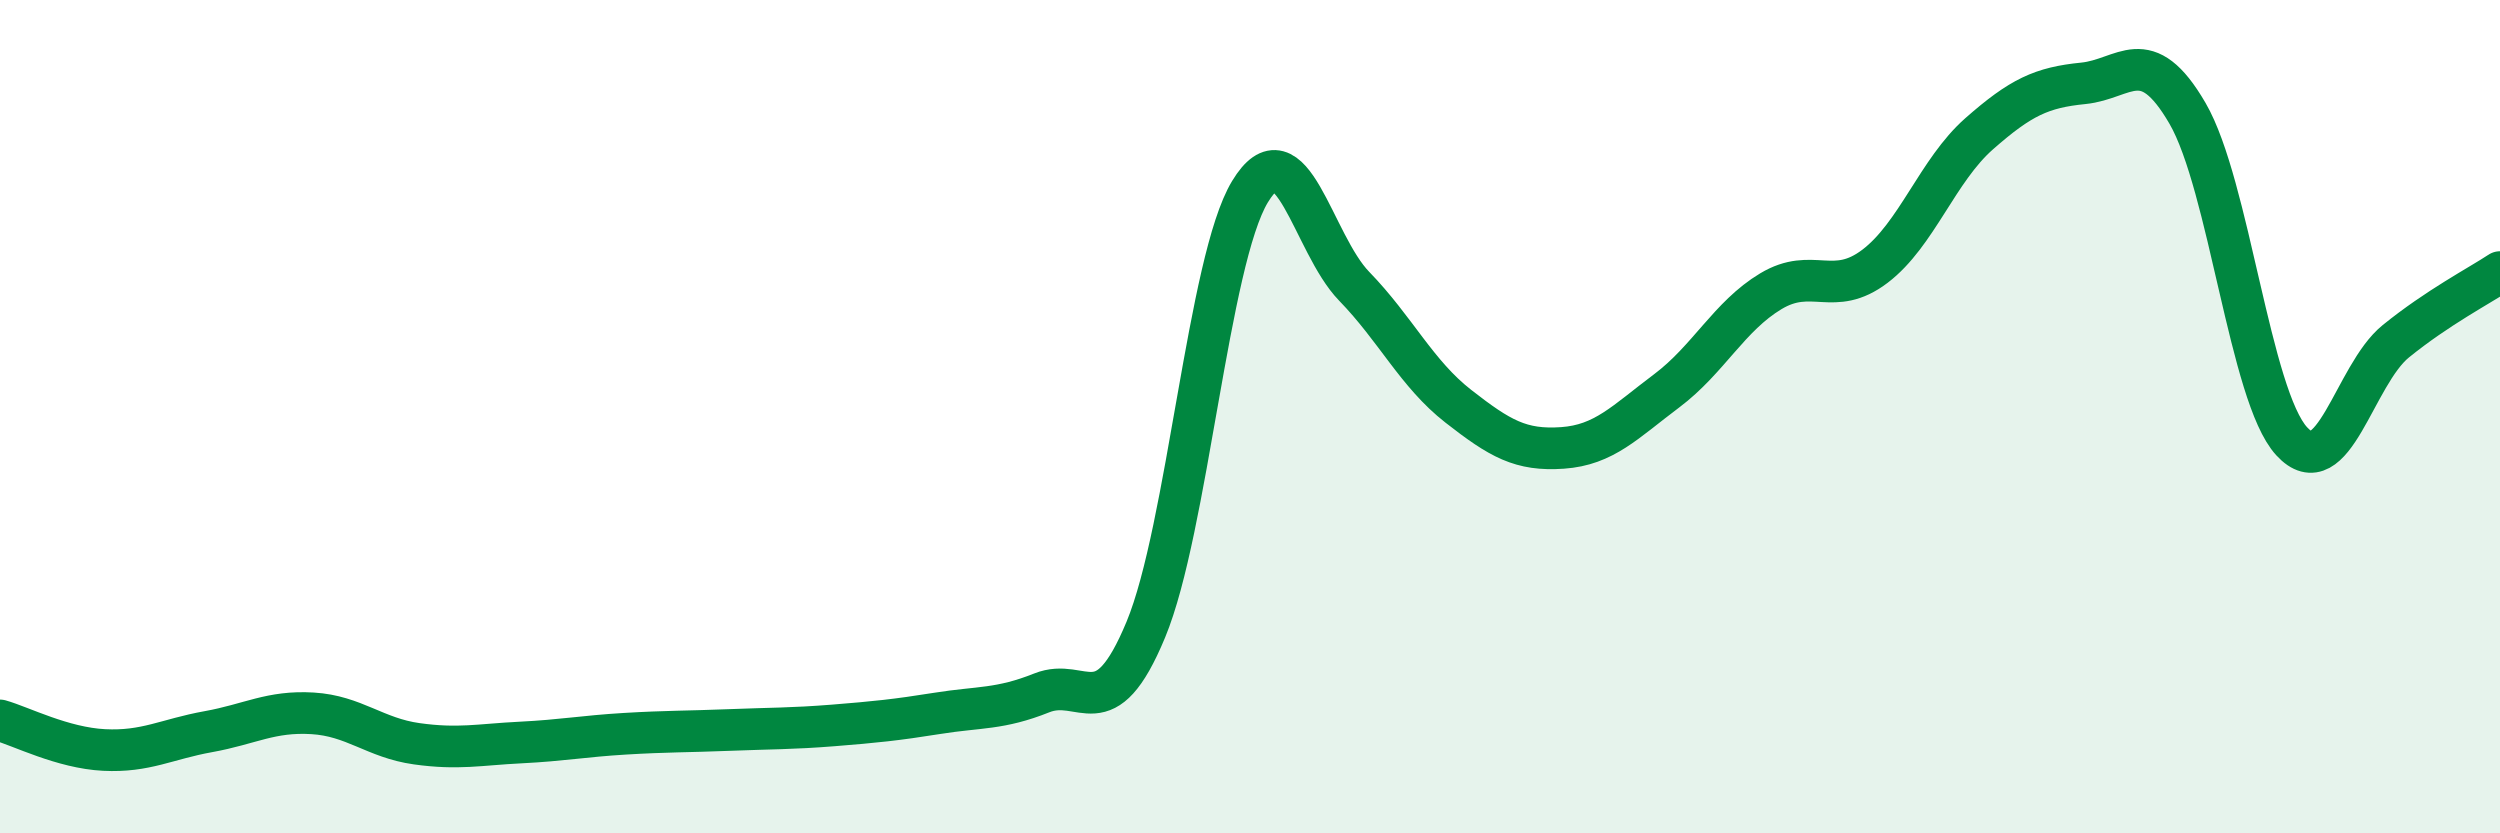 
    <svg width="60" height="20" viewBox="0 0 60 20" xmlns="http://www.w3.org/2000/svg">
      <path
        d="M 0,17.29 C 0.5,17.43 1.5,17.95 2.5,18 C 3.5,18.05 4,17.74 5,17.56 C 6,17.38 6.5,17.06 7.5,17.12 C 8.5,17.18 9,17.71 10,17.85 C 11,17.99 11.5,17.87 12.5,17.82 C 13.5,17.77 14,17.67 15,17.61 C 16,17.55 16.5,17.56 17.5,17.52 C 18.5,17.48 19,17.49 20,17.41 C 21,17.33 21.5,17.28 22.5,17.12 C 23.5,16.96 24,17.03 25,16.63 C 26,16.23 26.5,17.52 27.5,15.11 C 28.5,12.7 29,6.25 30,4.6 C 31,2.95 31.5,5.84 32.5,6.87 C 33.5,7.9 34,8.97 35,9.75 C 36,10.53 36.5,10.82 37.5,10.75 C 38.5,10.68 39,10.13 40,9.38 C 41,8.63 41.5,7.59 42.5,6.99 C 43.5,6.39 44,7.15 45,6.39 C 46,5.63 46.5,4.09 47.5,3.21 C 48.5,2.33 49,2.1 50,2 C 51,1.9 51.5,1 52.5,2.72 C 53.5,4.44 54,9.5 55,10.59 C 56,11.68 56.5,9 57.5,8.19 C 58.5,7.38 59.5,6.86 60,6.53L60 20L0 20Z"
        fill="#008740"
        opacity="0.1"
        stroke-linecap="round"
        stroke-linejoin="round"
      />
      <path
        d="M 0,17.29 C 0.5,17.43 1.5,17.95 2.5,18 C 3.5,18.05 4,17.74 5,17.56 C 6,17.38 6.5,17.06 7.5,17.12 C 8.5,17.18 9,17.71 10,17.85 C 11,17.99 11.5,17.87 12.5,17.82 C 13.5,17.77 14,17.67 15,17.61 C 16,17.55 16.5,17.56 17.5,17.52 C 18.5,17.48 19,17.49 20,17.41 C 21,17.33 21.5,17.28 22.5,17.12 C 23.5,16.96 24,17.03 25,16.63 C 26,16.23 26.5,17.52 27.5,15.11 C 28.5,12.7 29,6.25 30,4.6 C 31,2.95 31.5,5.84 32.5,6.87 C 33.5,7.9 34,8.97 35,9.75 C 36,10.53 36.5,10.82 37.5,10.75 C 38.5,10.68 39,10.13 40,9.38 C 41,8.63 41.5,7.59 42.5,6.99 C 43.5,6.39 44,7.15 45,6.39 C 46,5.63 46.5,4.09 47.5,3.21 C 48.5,2.33 49,2.1 50,2 C 51,1.9 51.5,1 52.5,2.72 C 53.5,4.44 54,9.5 55,10.59 C 56,11.68 56.5,9 57.5,8.19 C 58.5,7.38 59.5,6.86 60,6.53"
        stroke="#008740"
        stroke-width="1"
        fill="none"
        stroke-linecap="round"
        stroke-linejoin="round"
      />
    </svg>
  